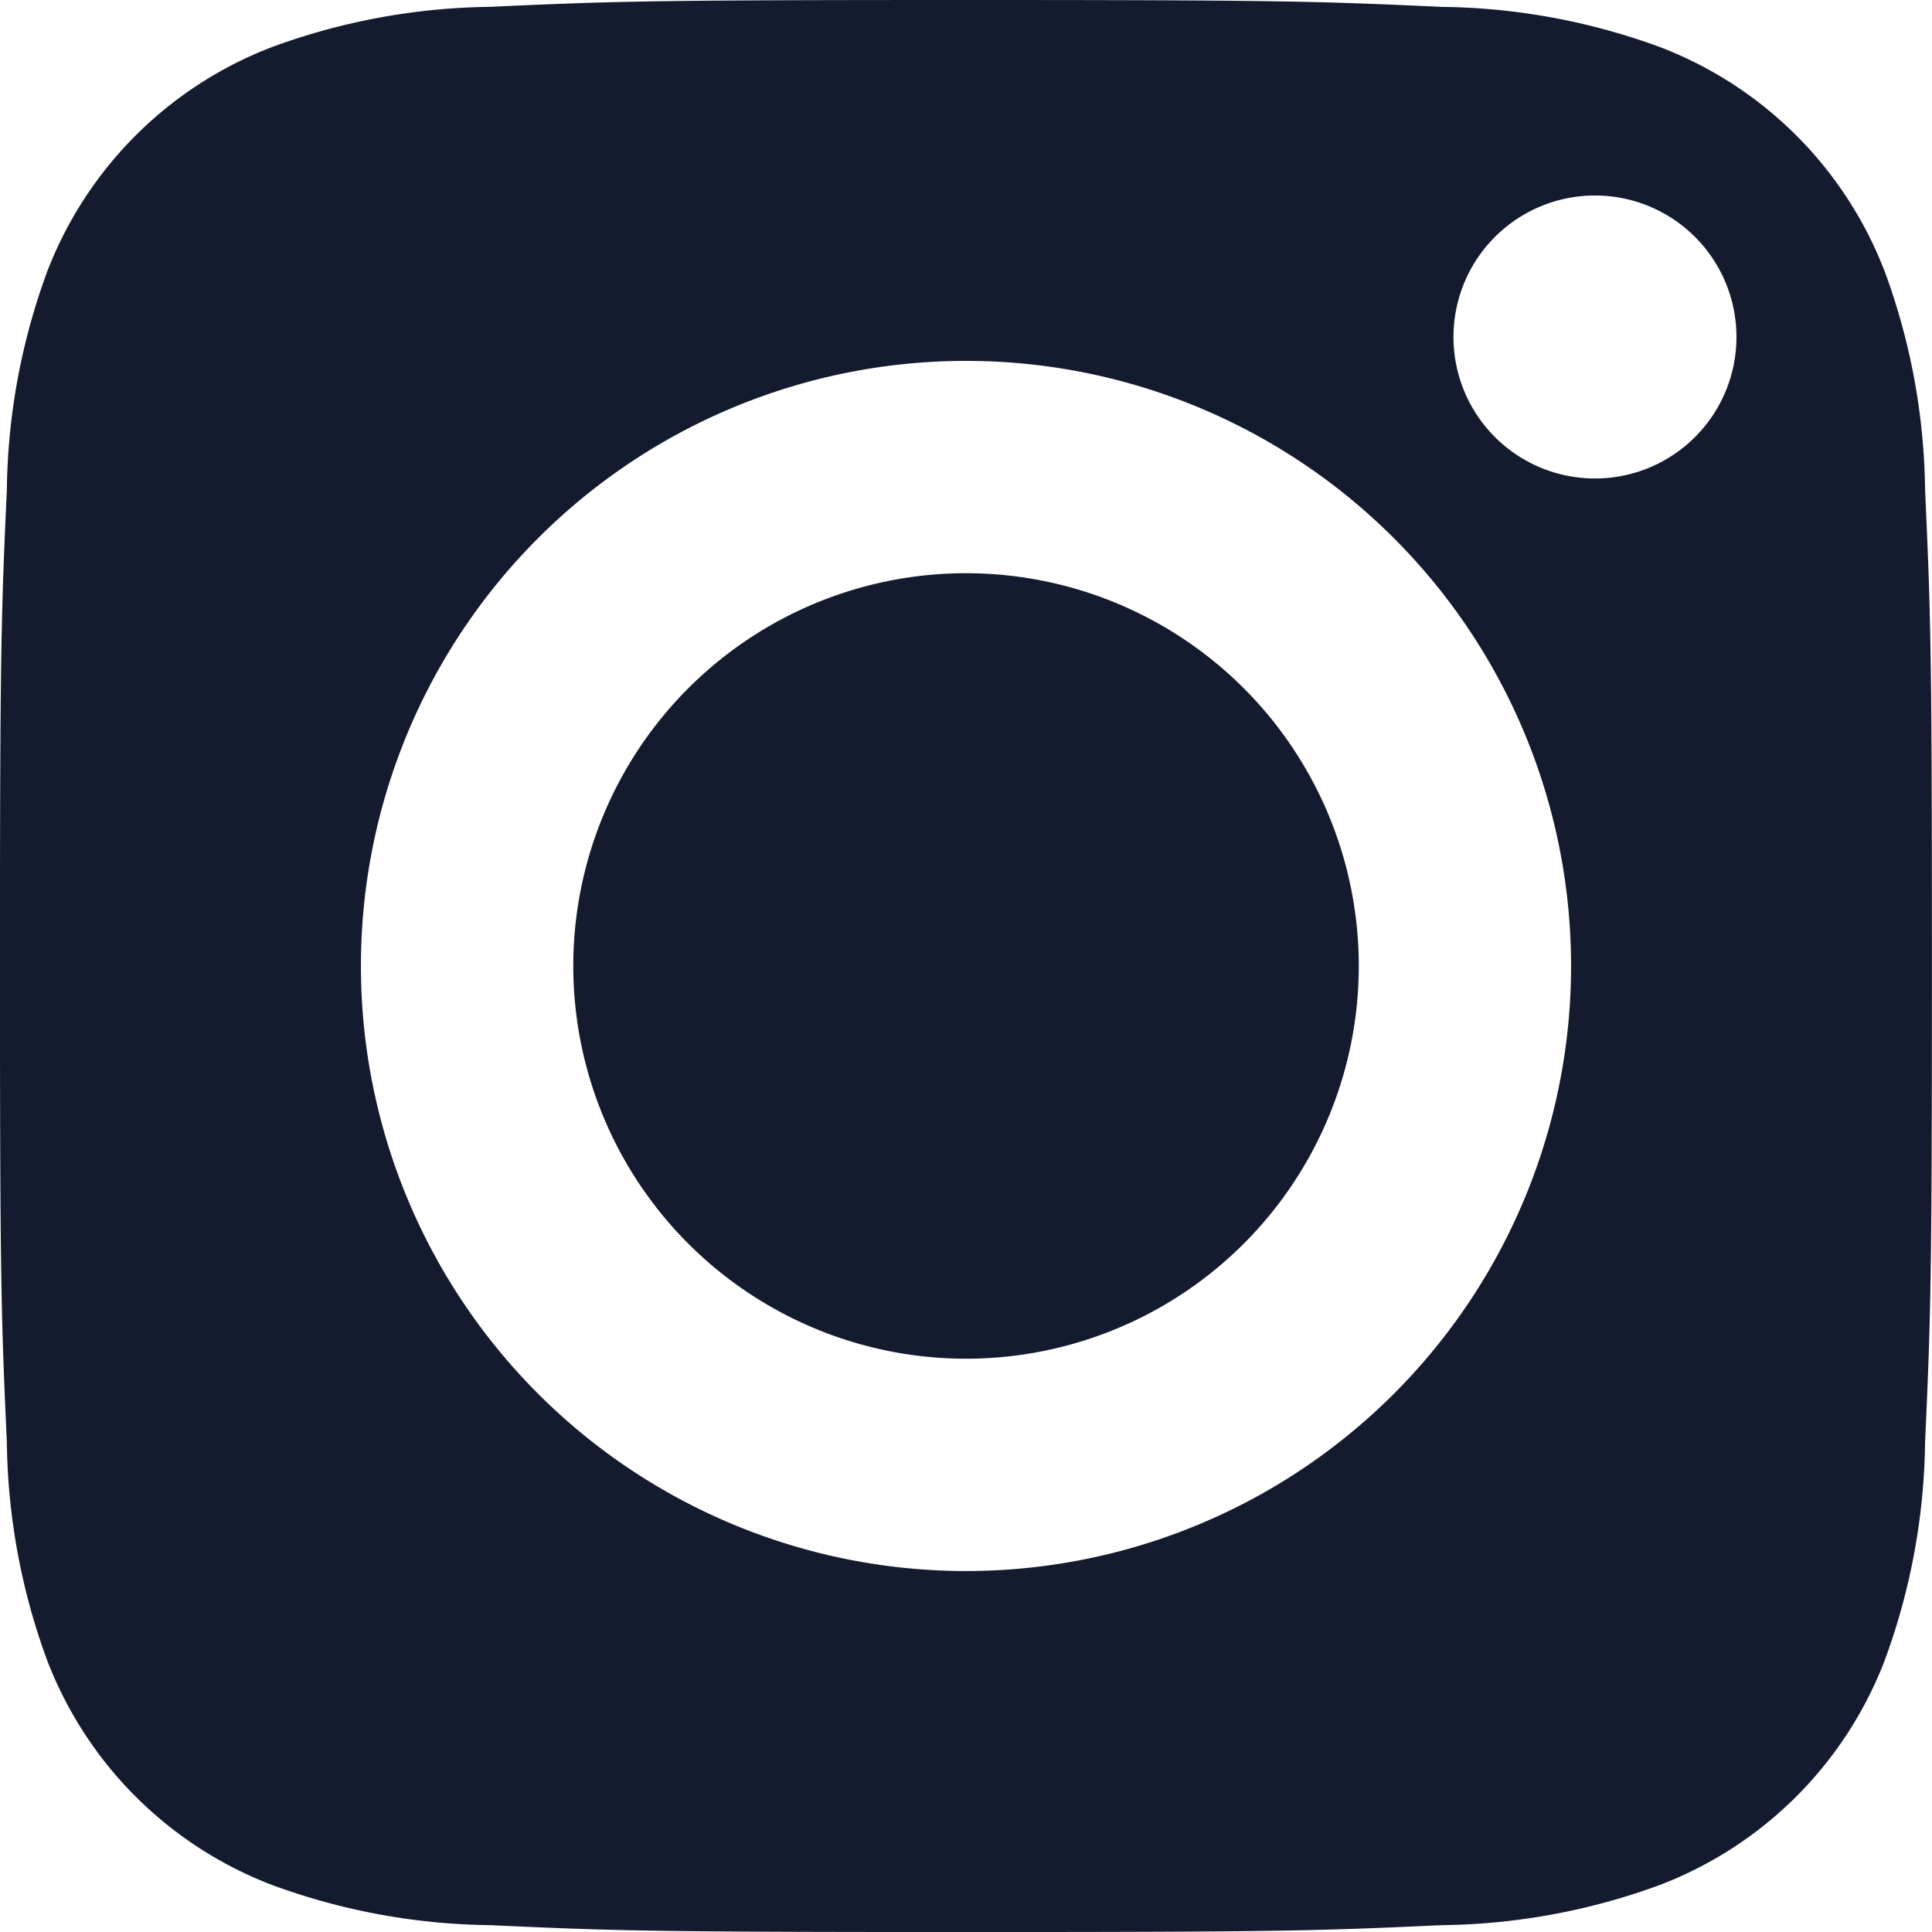 <svg id="footer_logo_insta" xmlns="http://www.w3.org/2000/svg" width="50.52" height="50.52" viewBox="0 0 50.52 50.52">
  <path id="Trazado_38" data-name="Trazado 38" d="M227.541,217.271A10.27,10.27,0,1,1,217.27,207,10.27,10.27,0,0,1,227.541,217.271Z" transform="translate(-192.01 -192.011)" fill="#141b2f"/>
  <path id="Trazado_39" data-name="Trazado 39" d="M184.763,142.576a10.2,10.2,0,0,0-5.848-5.848,17.048,17.048,0,0,0-5.721-1.06c-3.25-.148-4.224-.18-12.451-.18s-9.2.031-12.451.179a17.06,17.06,0,0,0-5.721,1.061,10.207,10.207,0,0,0-5.848,5.848,17.056,17.056,0,0,0-1.06,5.721c-.148,3.249-.18,4.223-.18,12.451s.032,9.2.18,12.451a17.05,17.05,0,0,0,1.06,5.721,10.2,10.2,0,0,0,5.848,5.848,17.03,17.03,0,0,0,5.721,1.061c3.249.148,4.222.18,12.45.18s9.2-.031,12.451-.18a17.029,17.029,0,0,0,5.721-1.061,10.2,10.2,0,0,0,5.848-5.848,17.066,17.066,0,0,0,1.061-5.721c.148-3.25.179-4.224.179-12.451s-.031-9.2-.179-12.451A17.027,17.027,0,0,0,184.763,142.576Zm-24.019,33.993a15.822,15.822,0,1,1,15.822-15.822A15.822,15.822,0,0,1,160.744,176.569ZM177.191,148a3.7,3.7,0,1,1,3.7-3.7A3.7,3.7,0,0,1,177.191,148Z" transform="translate(-135.484 -135.488)" fill="#141b2f"/>
</svg>
